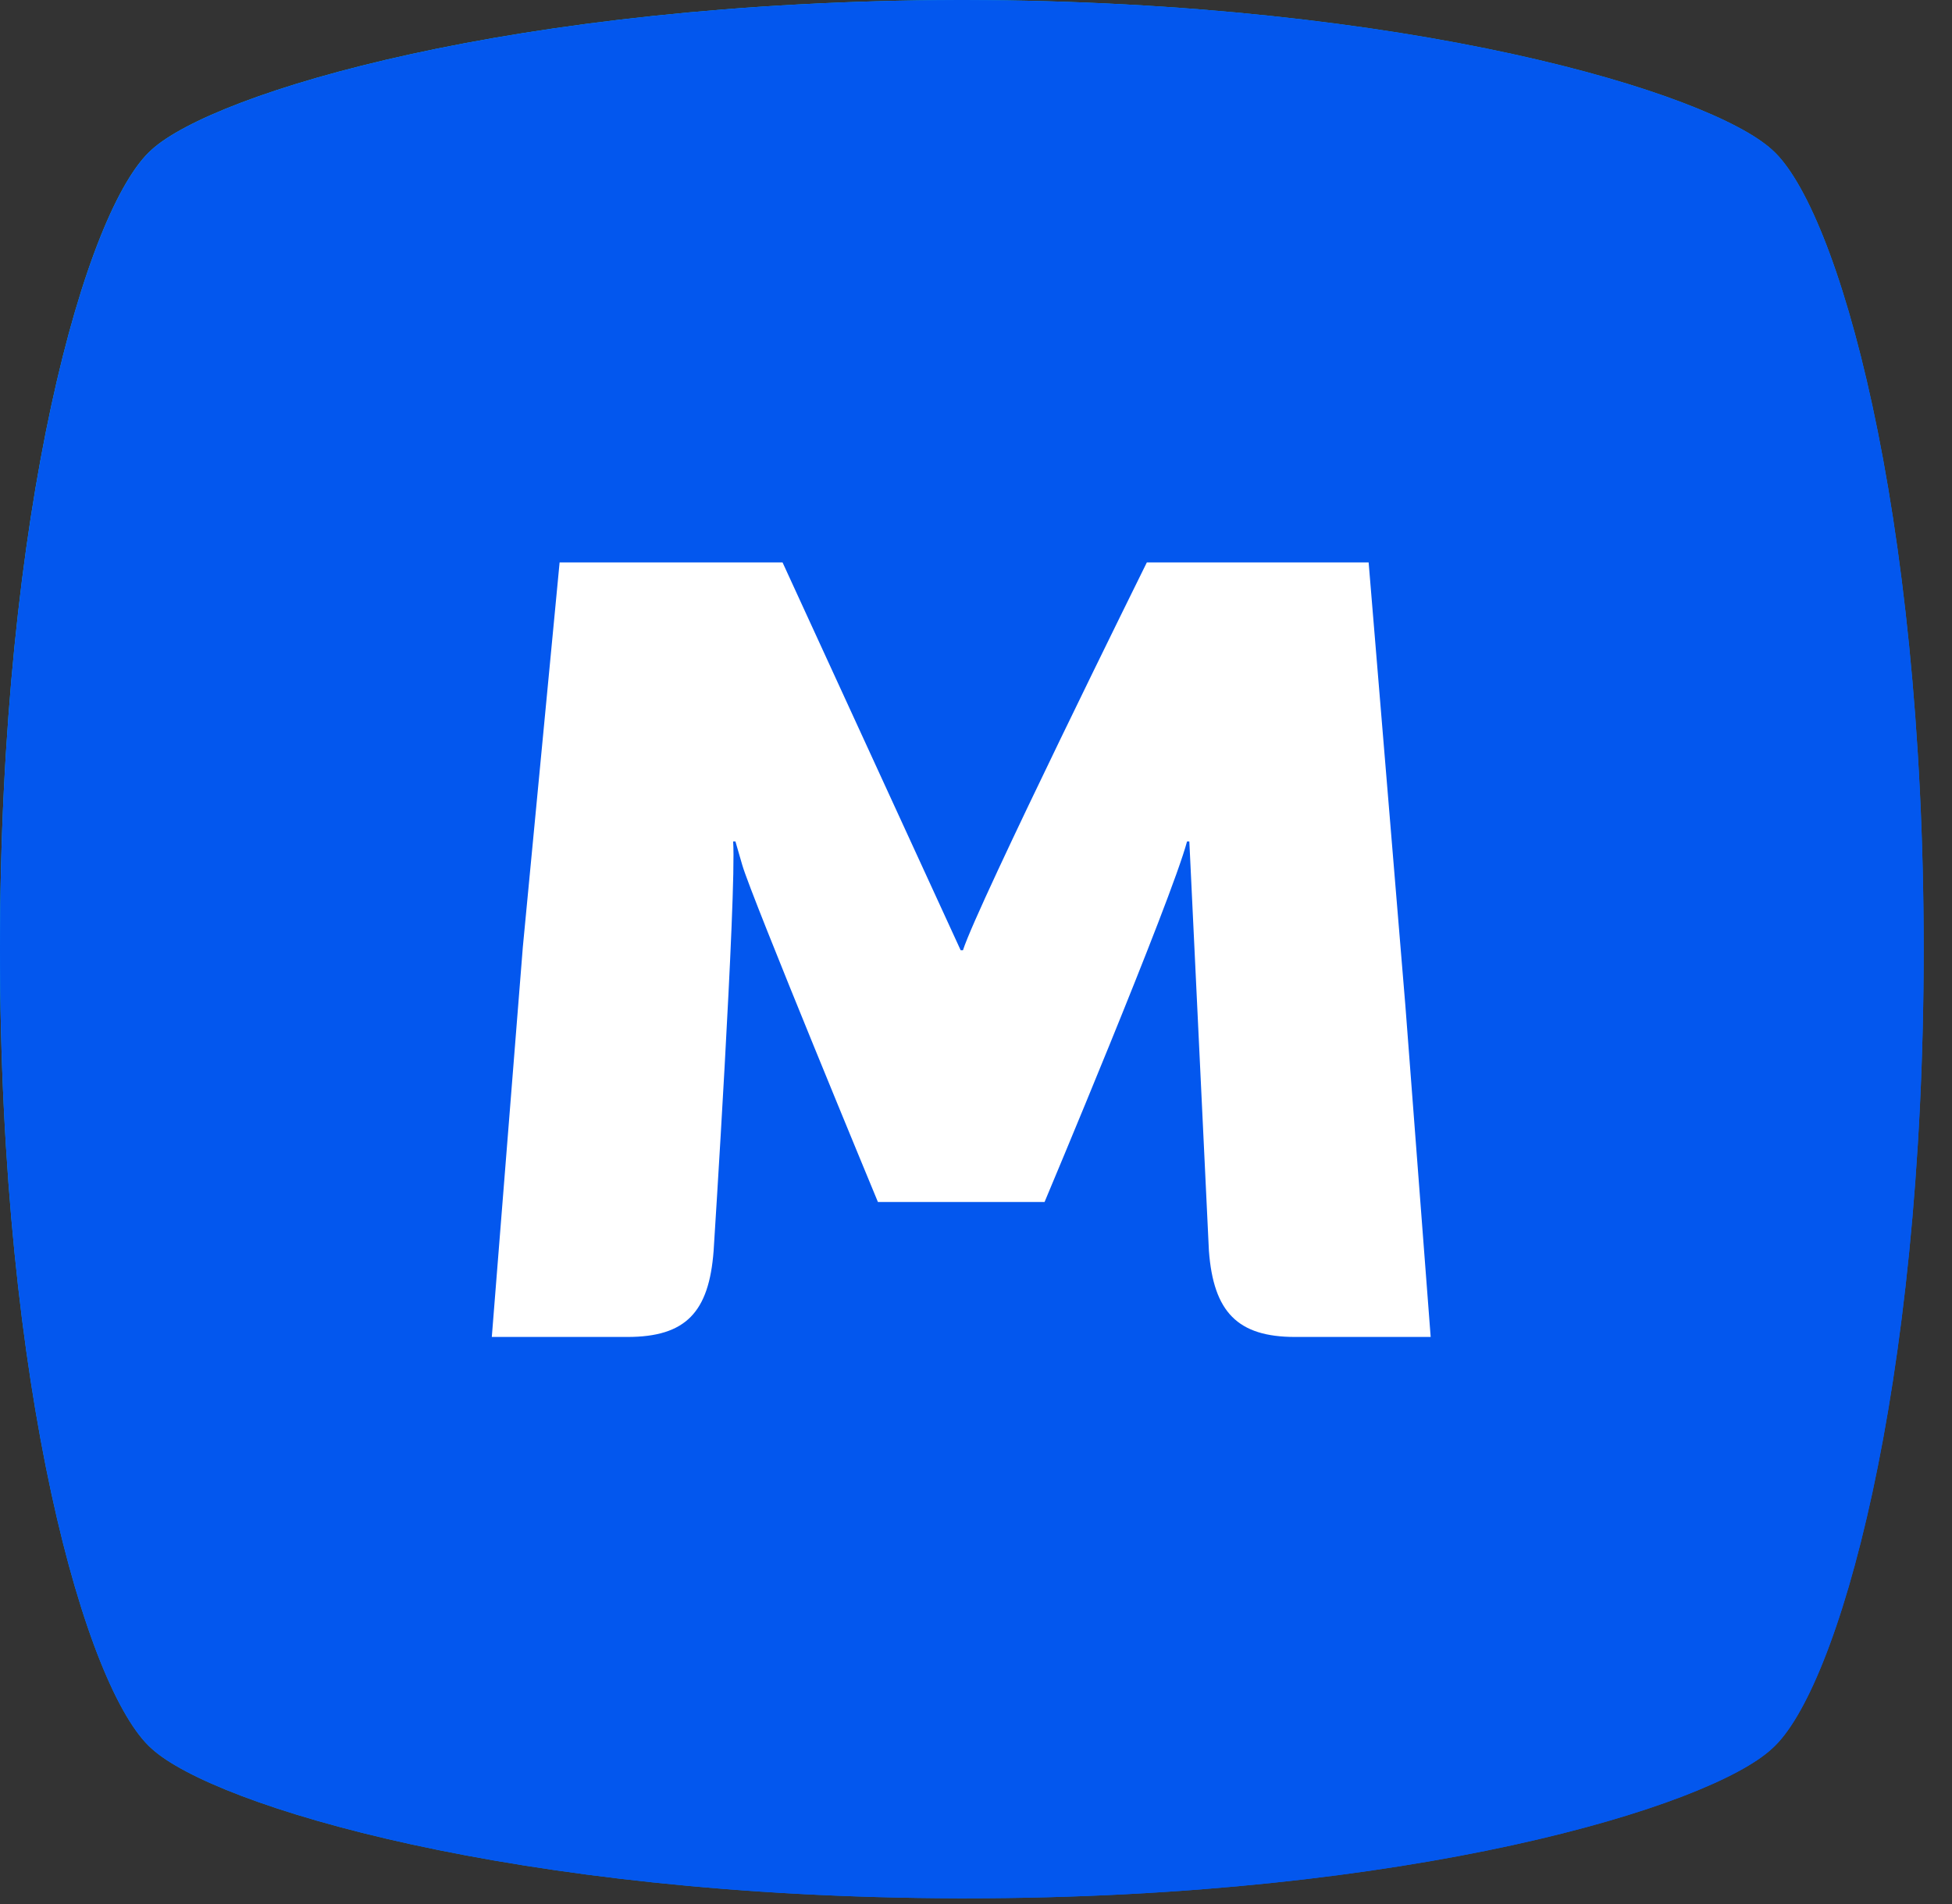 <svg width="41" height="40" viewBox="0 0 41 40" fill="none" xmlns="http://www.w3.org/2000/svg">
<rect x="0" y="0" width="41" height="40" fill="#333333" stroke="none"/>
<path d="M20.275 39.88H20.13C10.765 39.856 4.489 37.927 3.186 36.736C1.81 35.521 0 29.231 0 19.94C0 10.673 1.81 4.36 3.186 3.145C4.489 1.954 10.789 0.024 20.13 0H20.275C29.64 0.024 35.916 1.954 37.219 3.145C38.595 4.36 40.405 10.673 40.405 19.94C40.405 29.207 38.595 35.521 37.219 36.736C35.916 37.951 29.64 39.88 20.275 39.88Z" fill="url(#paint0_linear_2482_5042)"/>
<path d="M20.275 39.88H20.13C10.765 39.856 4.489 37.927 3.186 36.736C1.81 35.521 0 29.231 0 19.94C0 10.673 1.81 4.36 3.186 3.145C4.489 1.954 10.789 0.024 20.13 0H20.275C29.64 0.024 35.916 1.954 37.219 3.145C38.595 4.36 40.405 10.673 40.405 19.94C40.405 29.207 38.595 35.521 37.219 36.736C35.916 37.951 29.64 39.88 20.275 39.88Z" fill="#0357EE"/>
<path d="M29.519 21.131L28.747 11.816H24.088C24.088 11.816 20.54 18.987 20.226 19.963H20.178L16.437 11.816H11.754L10.982 19.892L10.33 28.087H13.178C14.409 28.087 14.892 27.563 14.989 26.277C14.989 26.277 15.471 18.772 15.399 17.677H15.447L15.592 18.177C15.785 18.844 18.44 25.252 18.44 25.252H21.94C21.94 25.252 24.595 18.939 24.933 17.677H24.981L25.392 26.277C25.488 27.563 25.995 28.087 27.202 28.087H30.05L29.519 21.131Z" fill="white"/>
<defs>
<linearGradient id="paint0_linear_2482_5042" x1="3.19" y1="3.151" x2="36.777" y2="37.179" gradientUnits="userSpaceOnUse">
<stop stop-color="#05C2FF"/>
<stop offset="1" stop-color="#0357EE"/>
</linearGradient>
</defs>
</svg>
